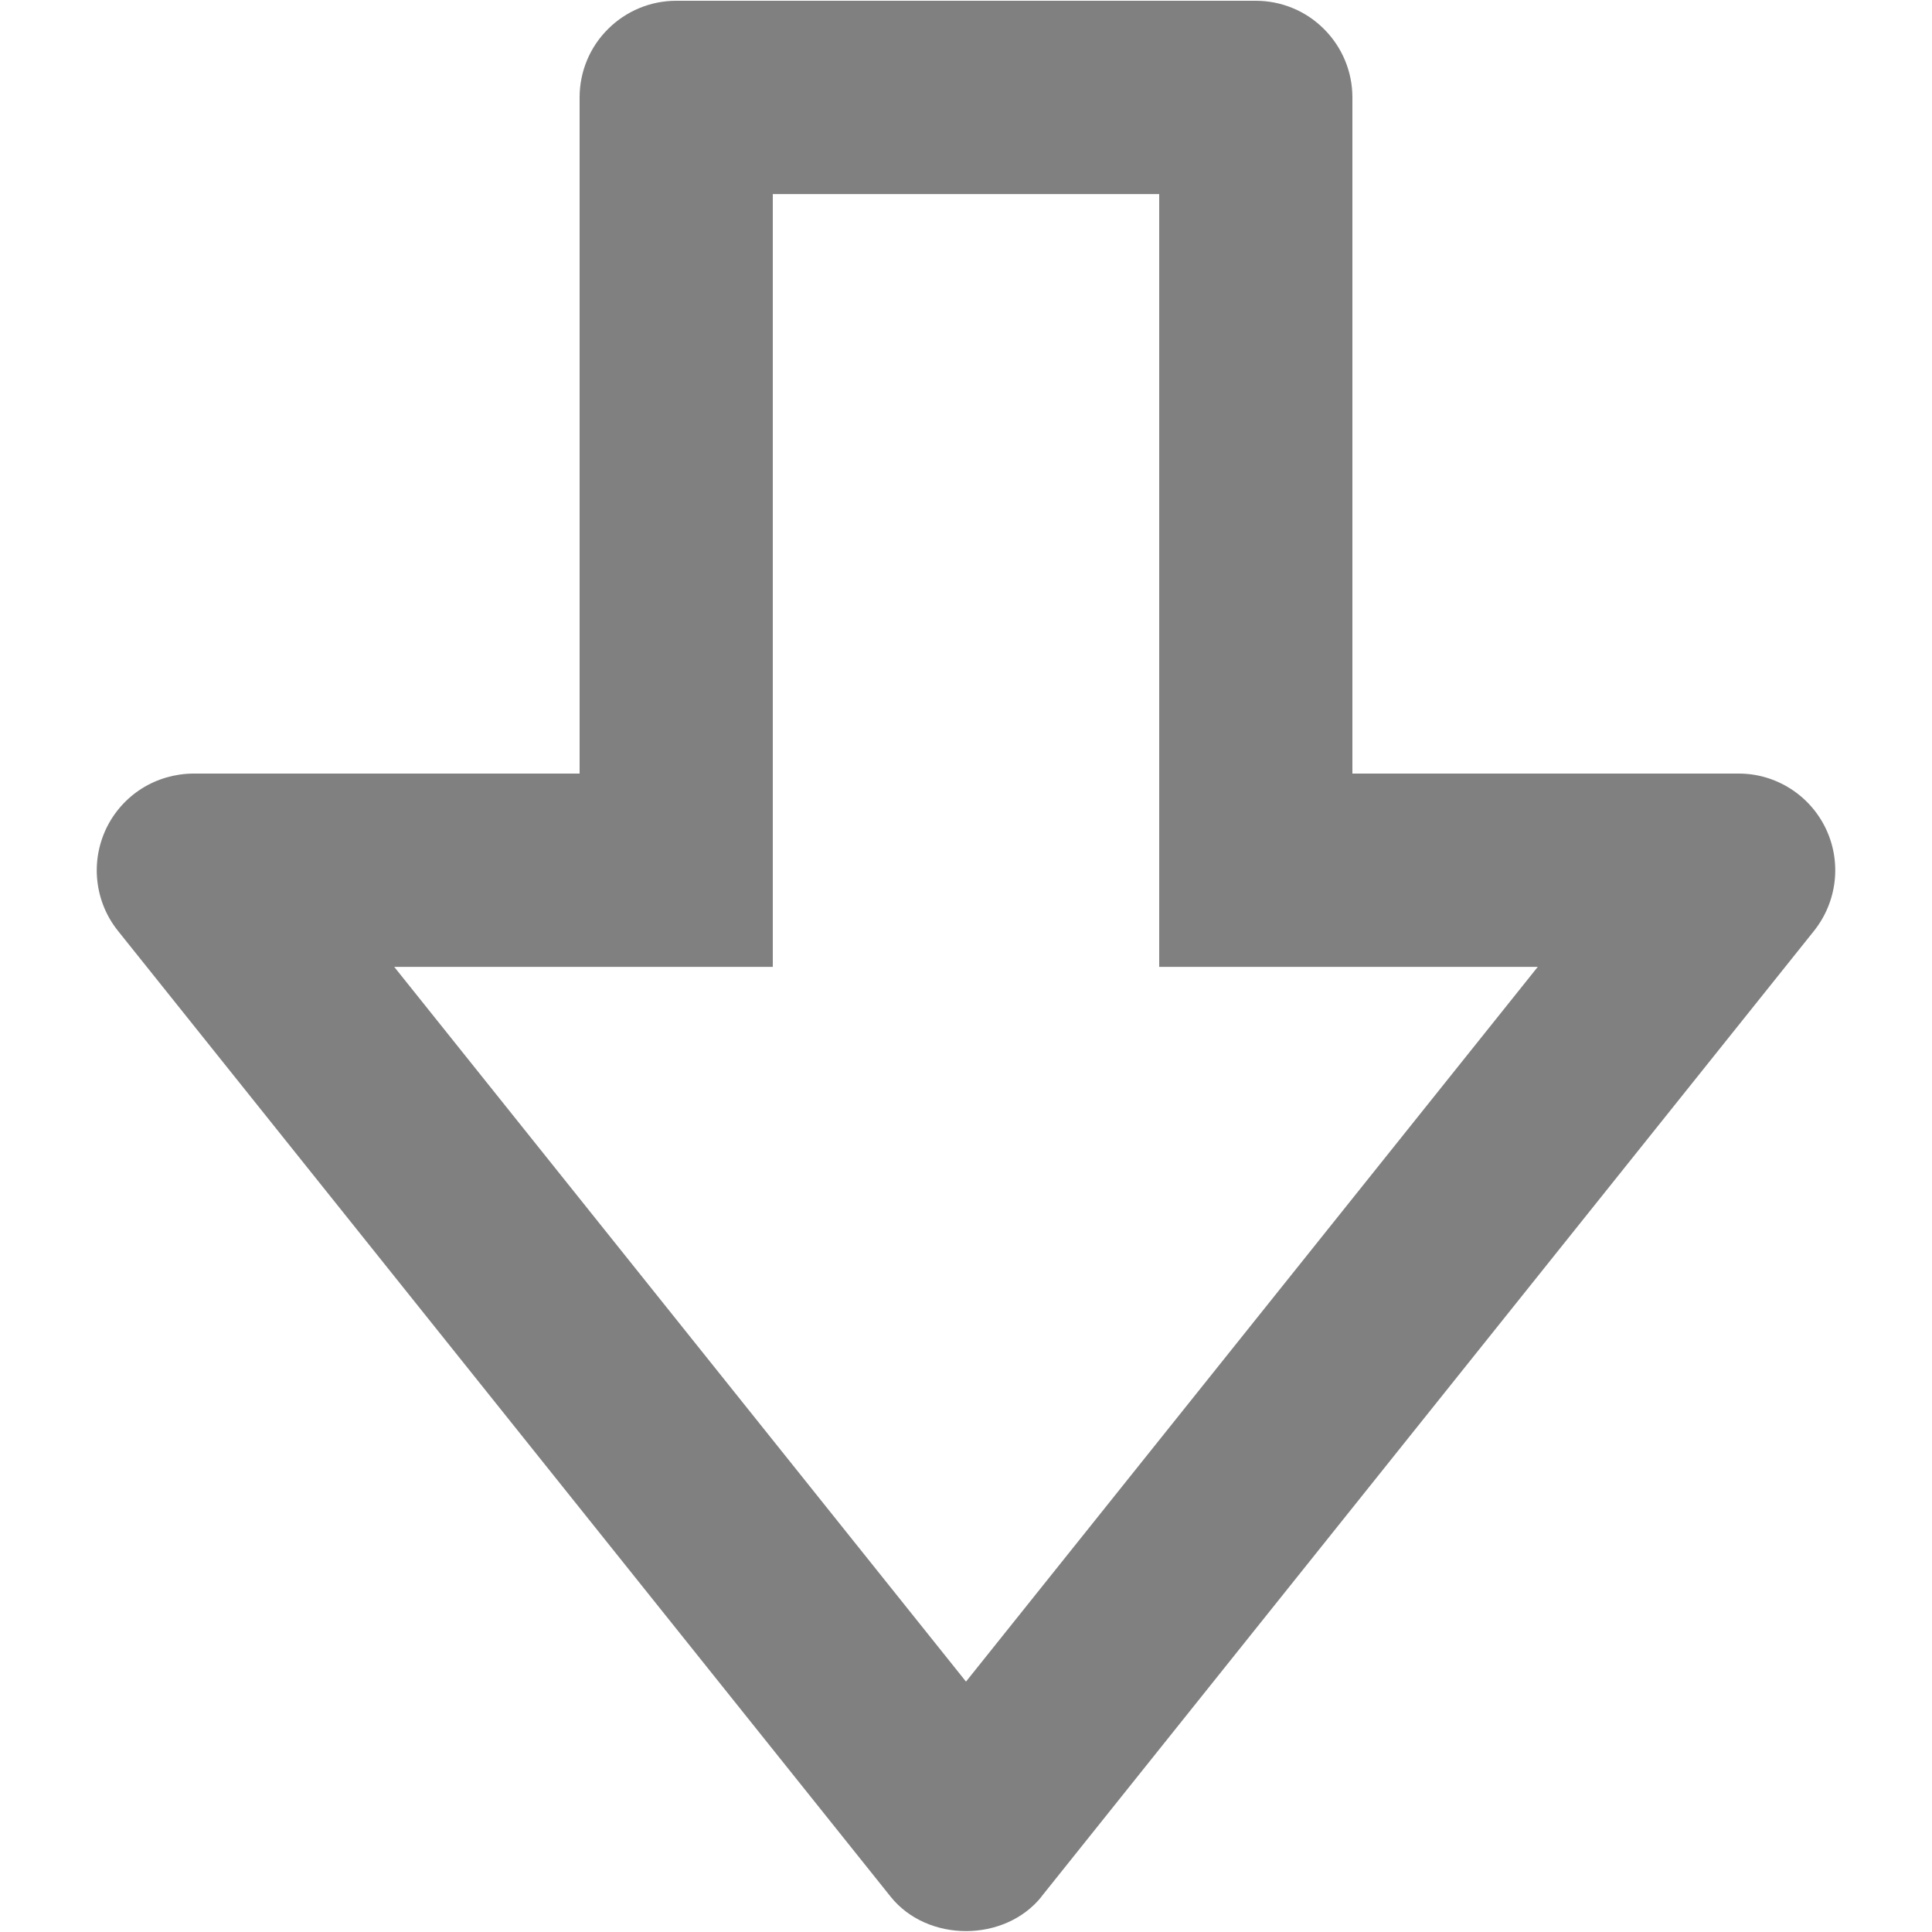 <svg width="15" height="15" xmlns="http://www.w3.org/2000/svg" fill="none">

 <g>
  <title>Layer 1</title>
  <path id="svg_1" fill="#808080" d="m8.086,14.726c-0.286,0.356 -0.886,0.356 -1.171,0l-6,-7.5c-0.088,-0.11 -0.143,-0.243 -0.159,-0.384c-0.016,-0.14 0.008,-0.282 0.069,-0.41c0.061,-0.127 0.157,-0.235 0.276,-0.31c0.119,-0.075 0.258,-0.115 0.399,-0.116l3,0l0,-5.25c0,-0.199 0.079,-0.39 0.22,-0.53c0.141,-0.141 0.331,-0.22 0.53,-0.22l4.5,0c0.199,0 0.39,0.079 0.53,0.22c0.141,0.141 0.22,0.331 0.22,0.53l0,5.25l3,0c0.141,0 0.279,0.04 0.399,0.116c0.119,0.075 0.215,0.183 0.276,0.31c0.061,0.127 0.085,0.269 0.069,0.41c-0.016,0.14 -0.071,0.273 -0.159,0.384l-6,7.5zm1.664,-7.219l-0.75,0l0,-6l-3,0l0,6l-2.939,0l4.439,5.549l4.439,-5.549l-2.189,0z"/>
 </g>
</svg>